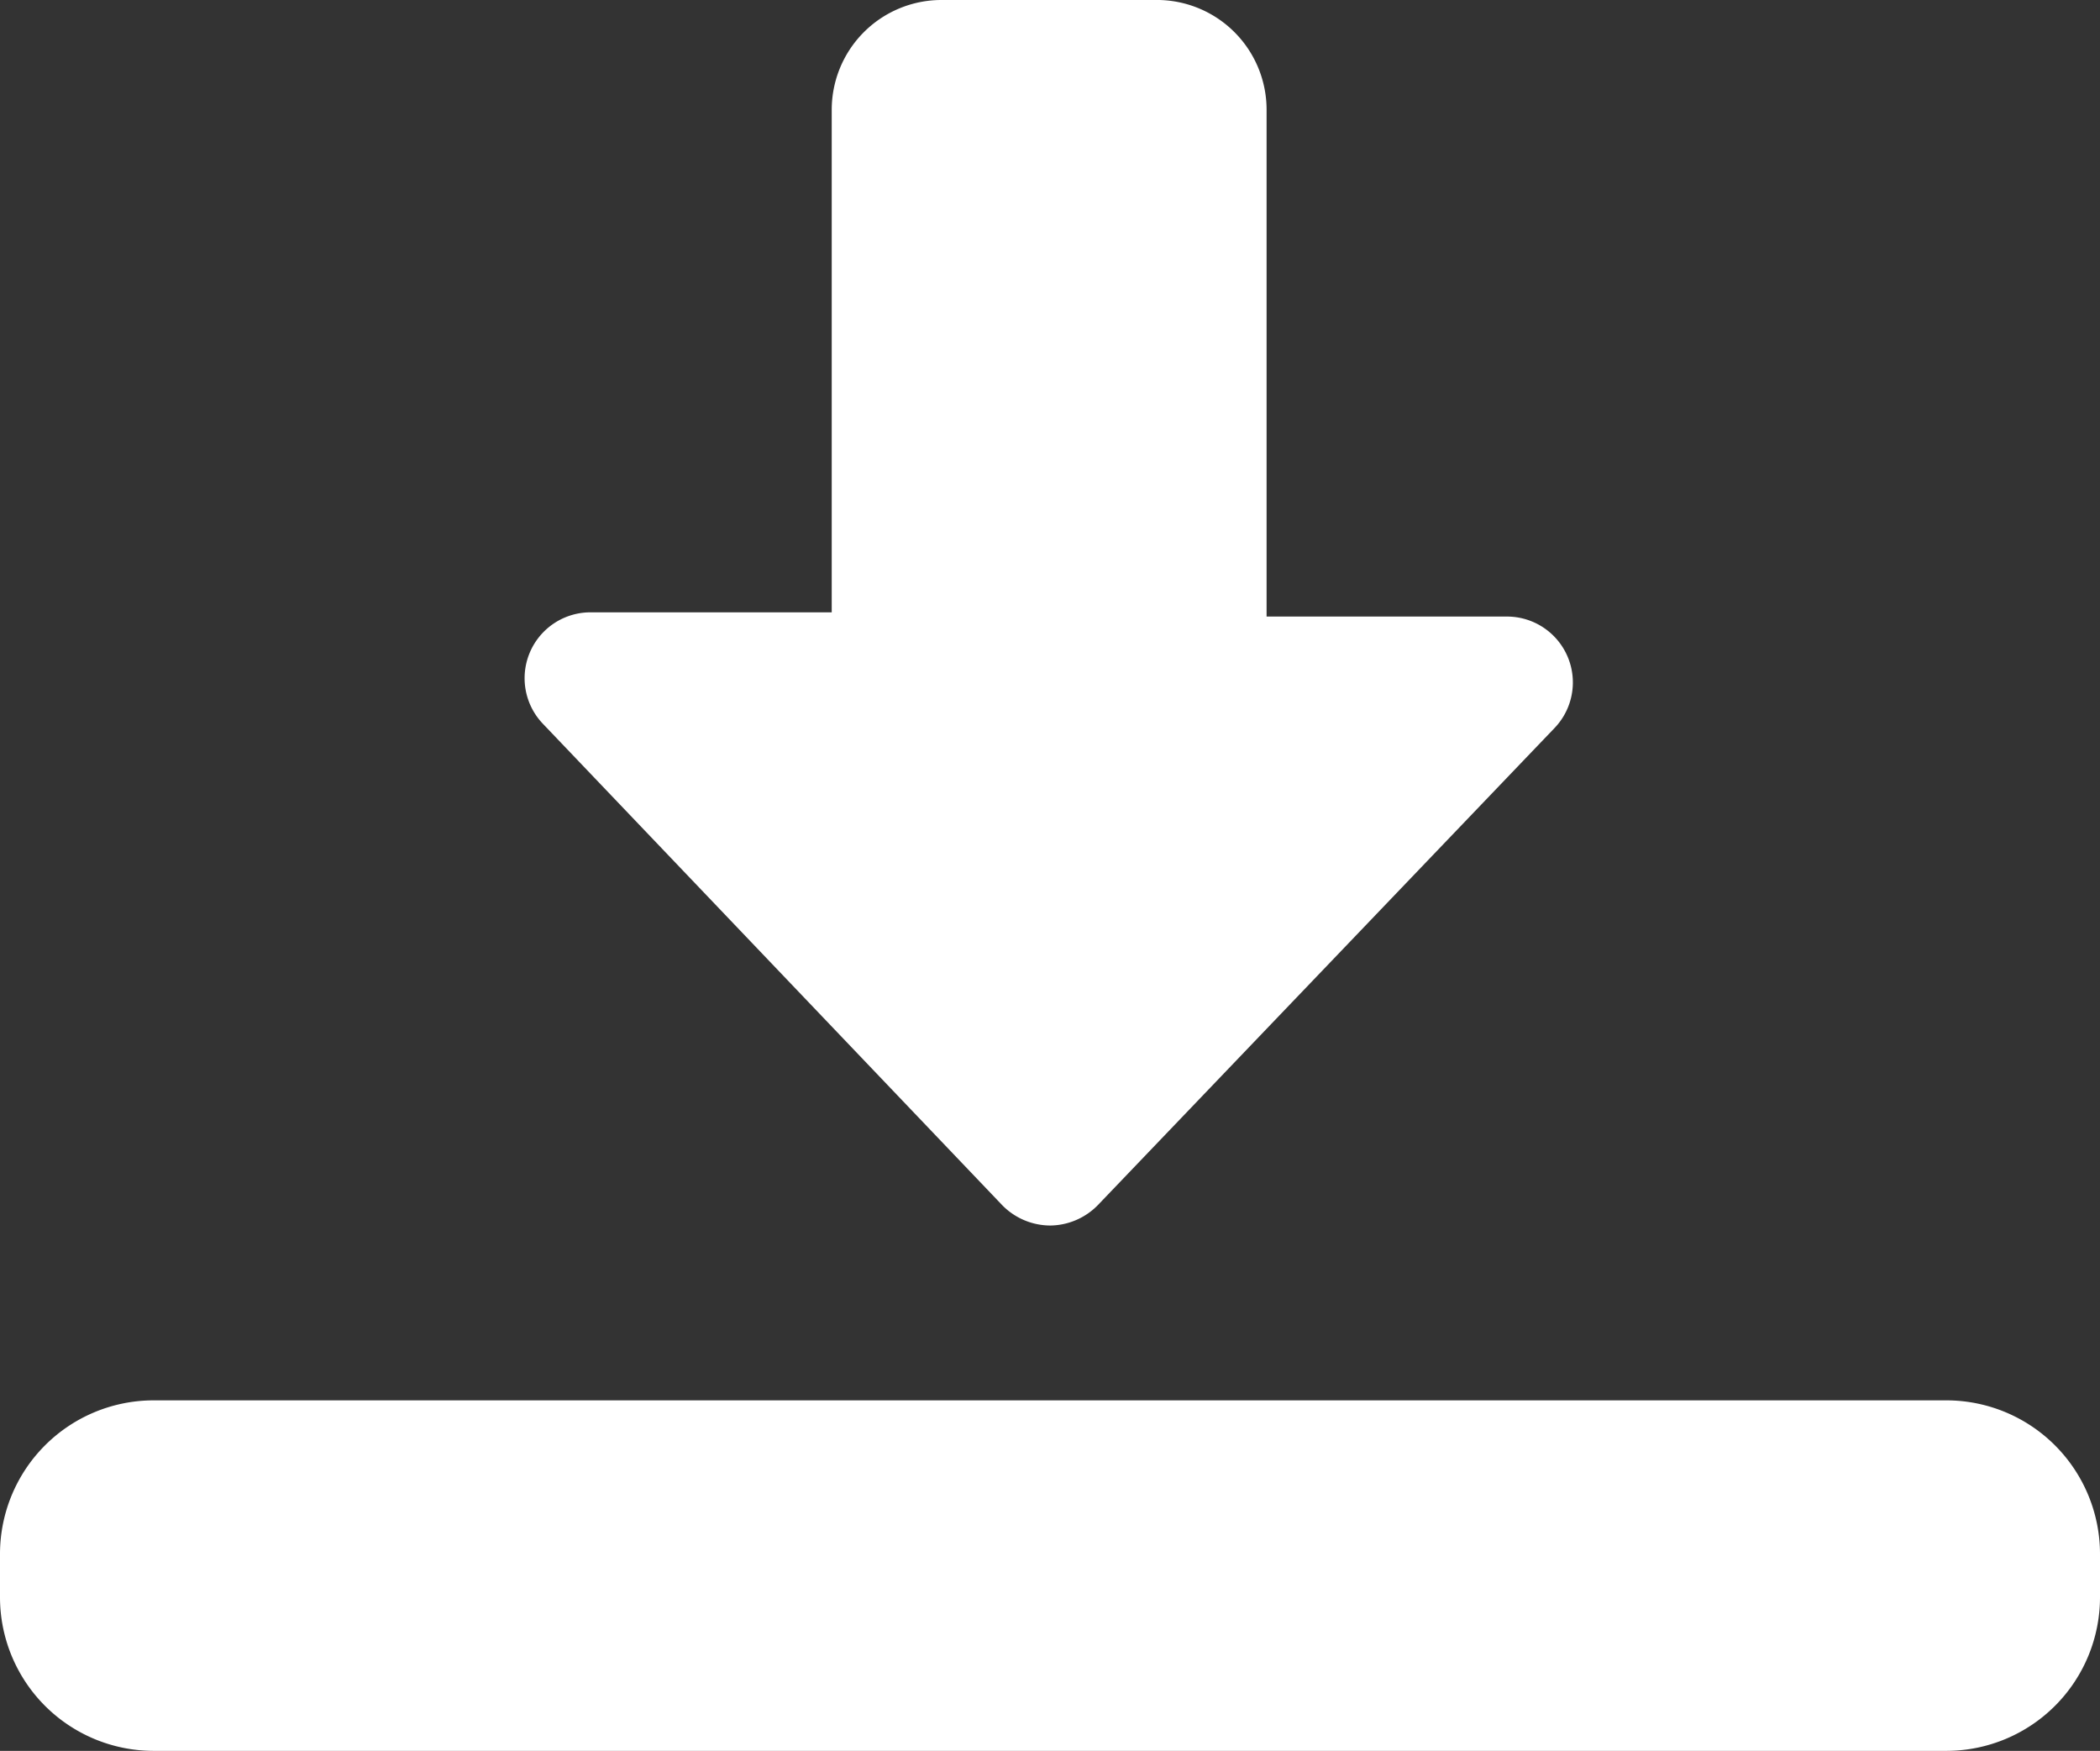 <svg xmlns="http://www.w3.org/2000/svg" viewBox="0 0 24.87 20.73"><rect x="0" y="0" width="24.87" height="20.73" fill="#333333" stroke="none"/><defs><style>.cls-1{fill:#fff;}</style></defs><g id="Calque_2" data-name="Calque 2"><g id="_2e-ecran" data-name="2e-ecran"><path class="cls-1" d="M12.44,14.51a.8.8,0,0,1-.57-.24L6.43,8.57A.78.78,0,0,1,7,7.25H9.85V1.3A1.3,1.3,0,0,1,11.14,0h2.59A1.3,1.3,0,0,1,15,1.3v6h2.85a.78.78,0,0,1,.56,1.32L13,14.27A.8.8,0,0,1,12.44,14.51Z"/><path class="cls-1" d="M23.06,20.73H1.81A1.82,1.82,0,0,1,0,18.91V18.4a1.82,1.82,0,0,1,1.81-1.82H23.06a1.82,1.82,0,0,1,1.81,1.82v.51A1.82,1.82,0,0,1,23.06,20.73Z"/></g></g></svg>